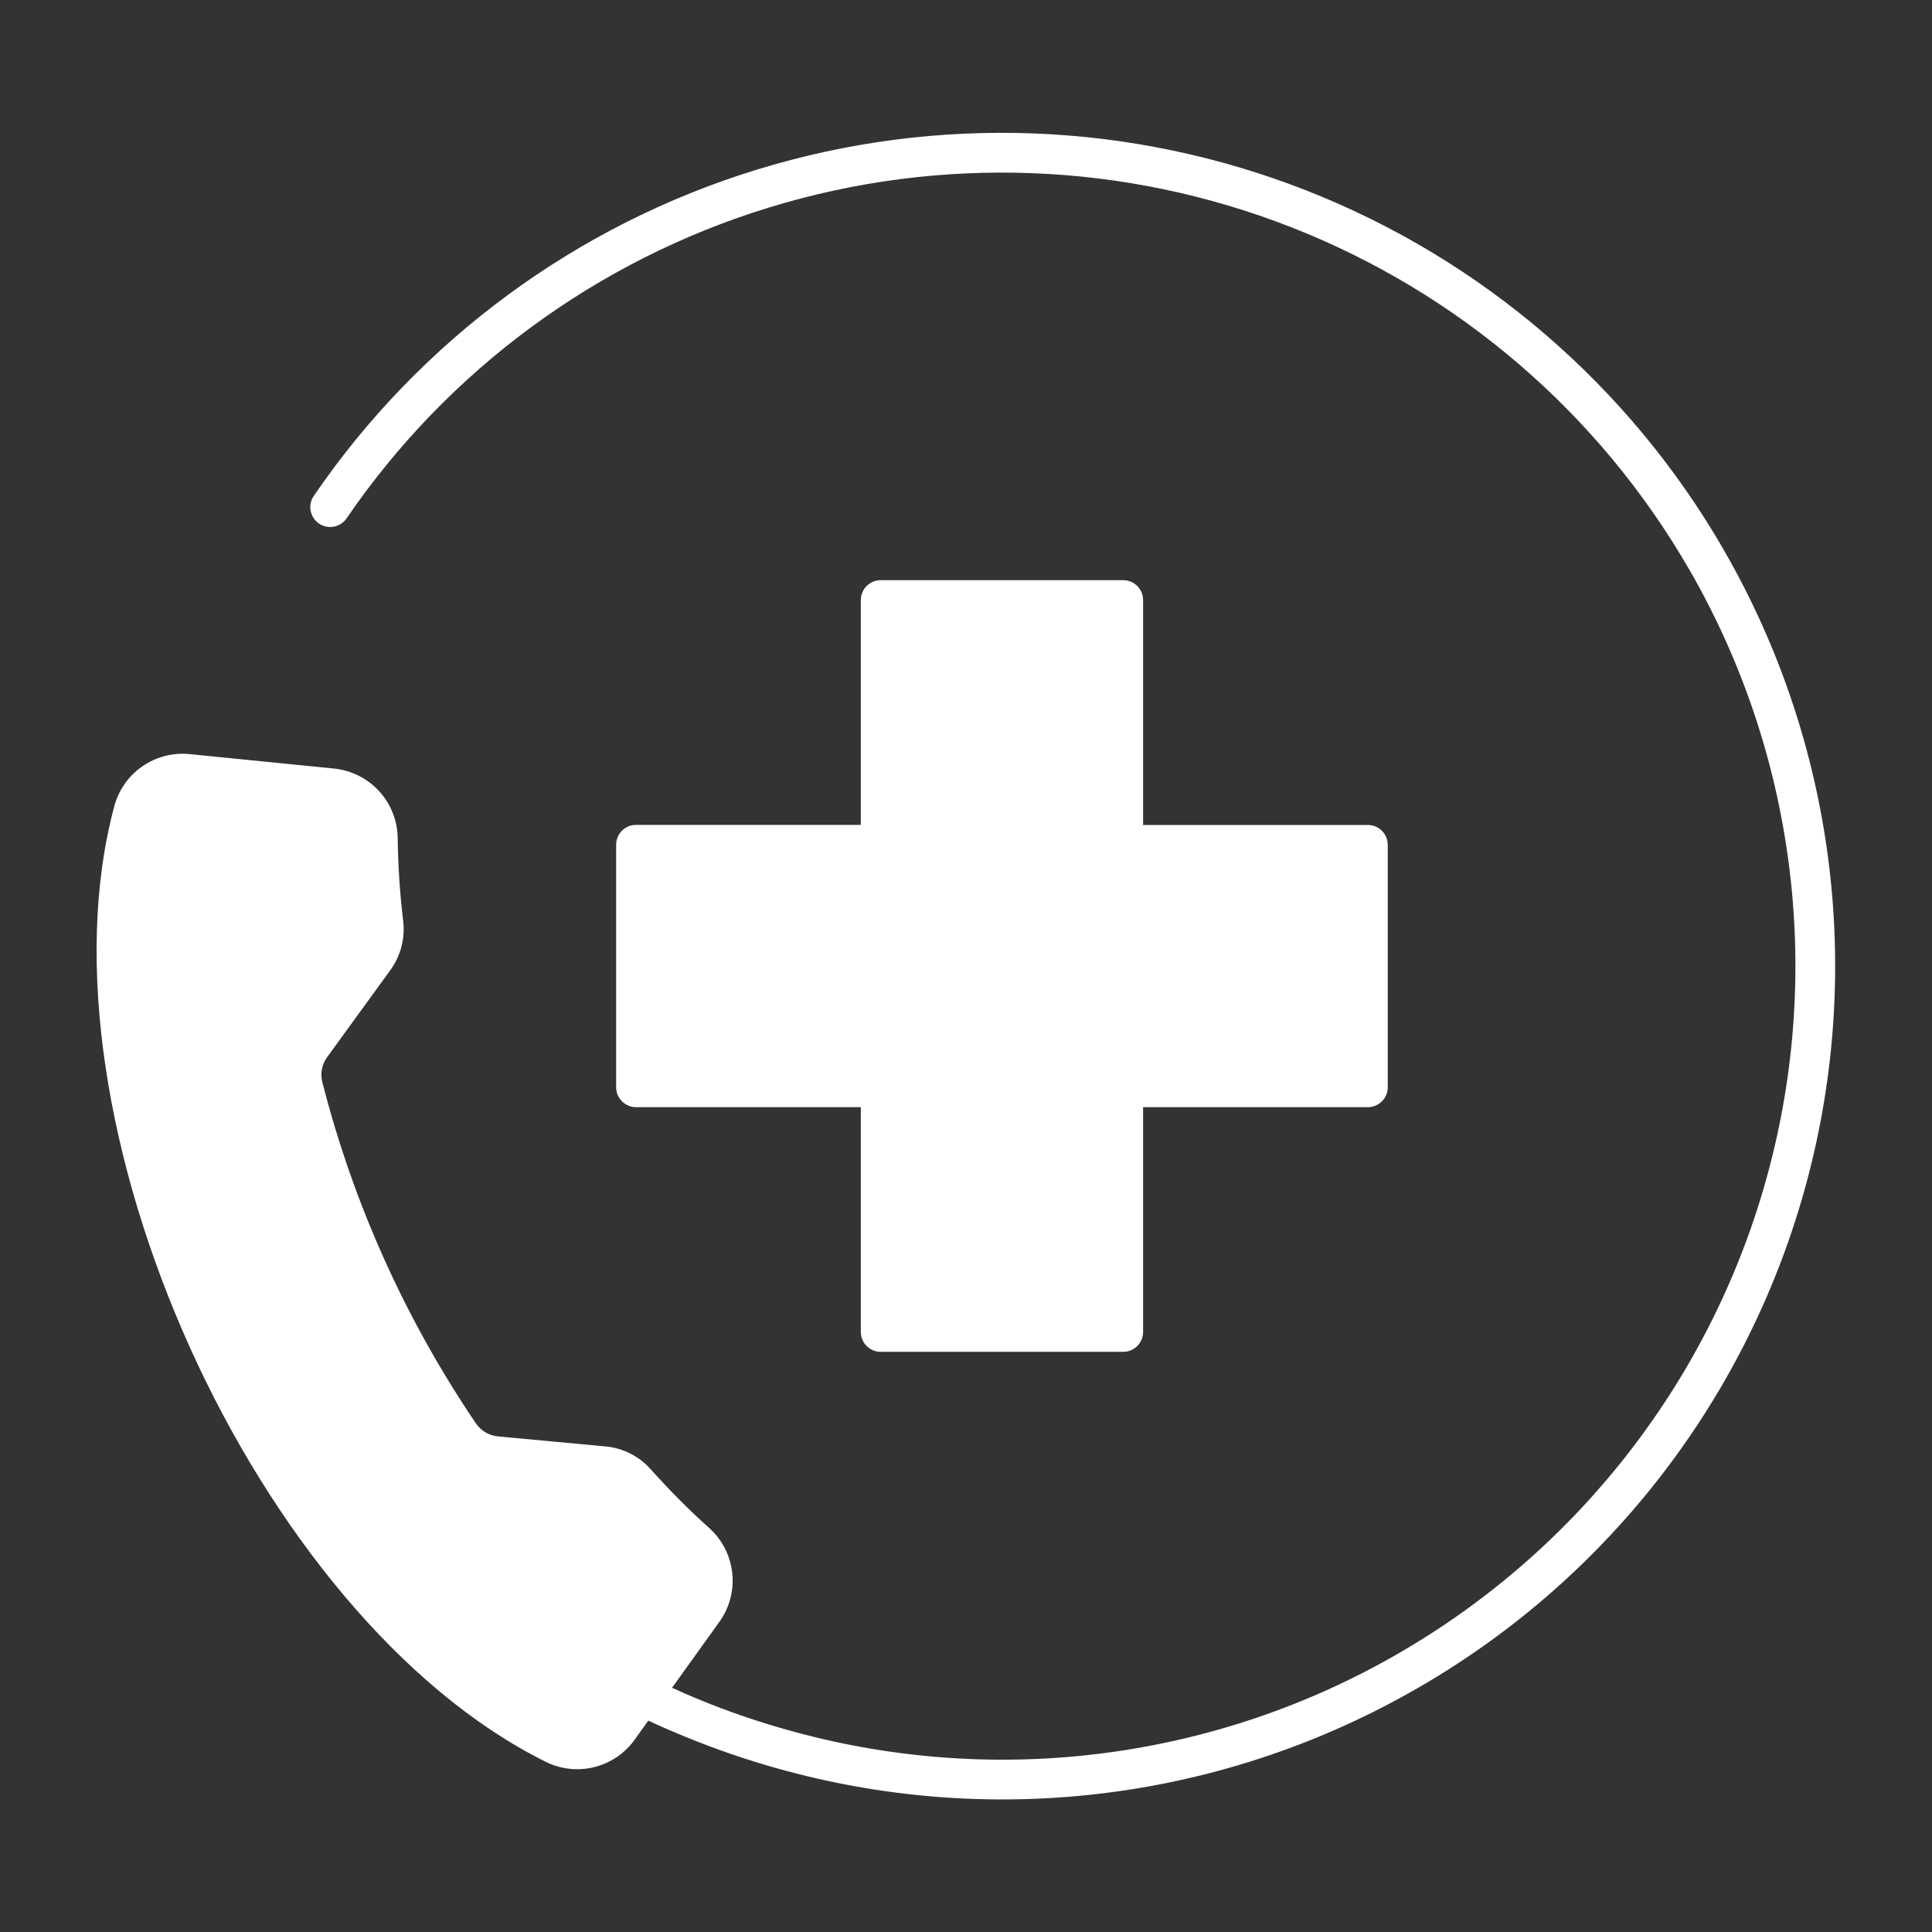 <?xml version="1.0" encoding="UTF-8"?>
<svg width="1200pt" height="1200pt" version="1.1" viewBox="0 0 1200 1200" xmlns="http://www.w3.org/2000/svg">
 <rect x="0" y="0" width="1200" height="1200" fill="#333333" stroke="none"/>
 <path d="m547.04 360.35h150.59c6.828 0.008 12.363 5.543 12.371 12.371v139.68h139.6c6.828 0.008 12.359 5.547 12.359 12.375v150.53c0 6.828-5.531 12.363-12.359 12.371h-139.6v139.62c-0.008 6.828-5.543 12.359-12.371 12.359h-150.59c-6.828 0-12.363-5.531-12.371-12.359v-139.62h-139.62c-6.828-0.008-12.359-5.543-12.359-12.371v-150.59c0-6.828 5.531-12.363 12.359-12.371h139.62v-139.62c0.008-6.828 5.543-12.363 12.371-12.371zm-331.77-38.398h0.004c62.988-92.133 155.37-160.16 262.05-192.97 106.67-32.809 221.32-28.453 325.2 12.359 103.88 40.809 190.83 115.66 246.64 212.3 0.109 0.191 0.227 0.383 0.348 0.574 65.117 113.19 82.656 247.59 48.773 373.7-33.883 126.11-116.42 233.62-229.49 298.93-0.199 0.105-0.391 0.223-0.578 0.348-55.969 32.297-117.76 53.238-181.83 61.621-64.074 8.387-129.18 4.051-191.57-12.758-16-4.297-31.426-9.23-46.273-14.809-10.535-3.961-20.91-8.273-31.129-12.938l29.293-40.801v0.004c6.387-8.812 9.27-19.68 8.102-30.5-1.172-10.816-6.316-20.816-14.438-28.059-6.258-5.602-12.316-11.352-18.18-17.258-6.113-6.129-12.031-12.398-17.762-18.816h0.004c-7.34-8.41-17.676-13.621-28.801-14.52l-66-6.156c-5.793-0.426-11.051-3.535-14.223-8.398-43.625-64.426-75.797-135.9-95.098-211.27-1.582-5.594-0.43-11.609 3.109-16.223l38.855-53.508c6.594-8.949 9.5-20.086 8.121-31.117-1.07-8.902-1.871-17.5-2.398-25.789-0.574-8.801-0.898-17.145-0.973-25.031-0.055-10.887-4.148-21.367-11.488-29.41-7.34-8.039-17.406-13.07-28.242-14.113l-89.34-8.941c-10.418-1.074-20.879 1.605-29.496 7.559-8.621 5.953-14.828 14.789-17.508 24.914-25.98 97.055-3.938 223.2 46.957 335.94 50.891 112.74 130.94 212.71 220.94 257.42 9.363 4.691 20.094 5.879 30.254 3.352 10.16-2.523 19.086-8.598 25.164-17.125l8.398-11.746c12.047 5.602 24.449 10.801 37.199 15.602 15.922 5.977 32.086 11.176 48.492 15.602v-0.008c65.5 17.641 133.84 22.188 201.09 13.383 67.262-8.805 132.12-30.789 190.88-64.691 0.254-0.133 0.504-0.266 0.742-0.406v-0.004c118.75-68.539 205.45-181.41 241.04-313.81 35.598-132.41 17.188-273.53-51.184-392.38-0.133-0.254-0.266-0.504-0.406-0.758h-0.004c-58.613-101.48-149.92-180.07-259-222.91s-229.46-47.418-341.48-12.961c-112.01 34.457-209.02 105.9-275.15 202.65-3.84 5.633-2.387 13.312 3.246 17.156 5.633 3.84 13.316 2.387 17.156-3.246z" fill="#fff" fill-rule="evenodd"/>
</svg>
